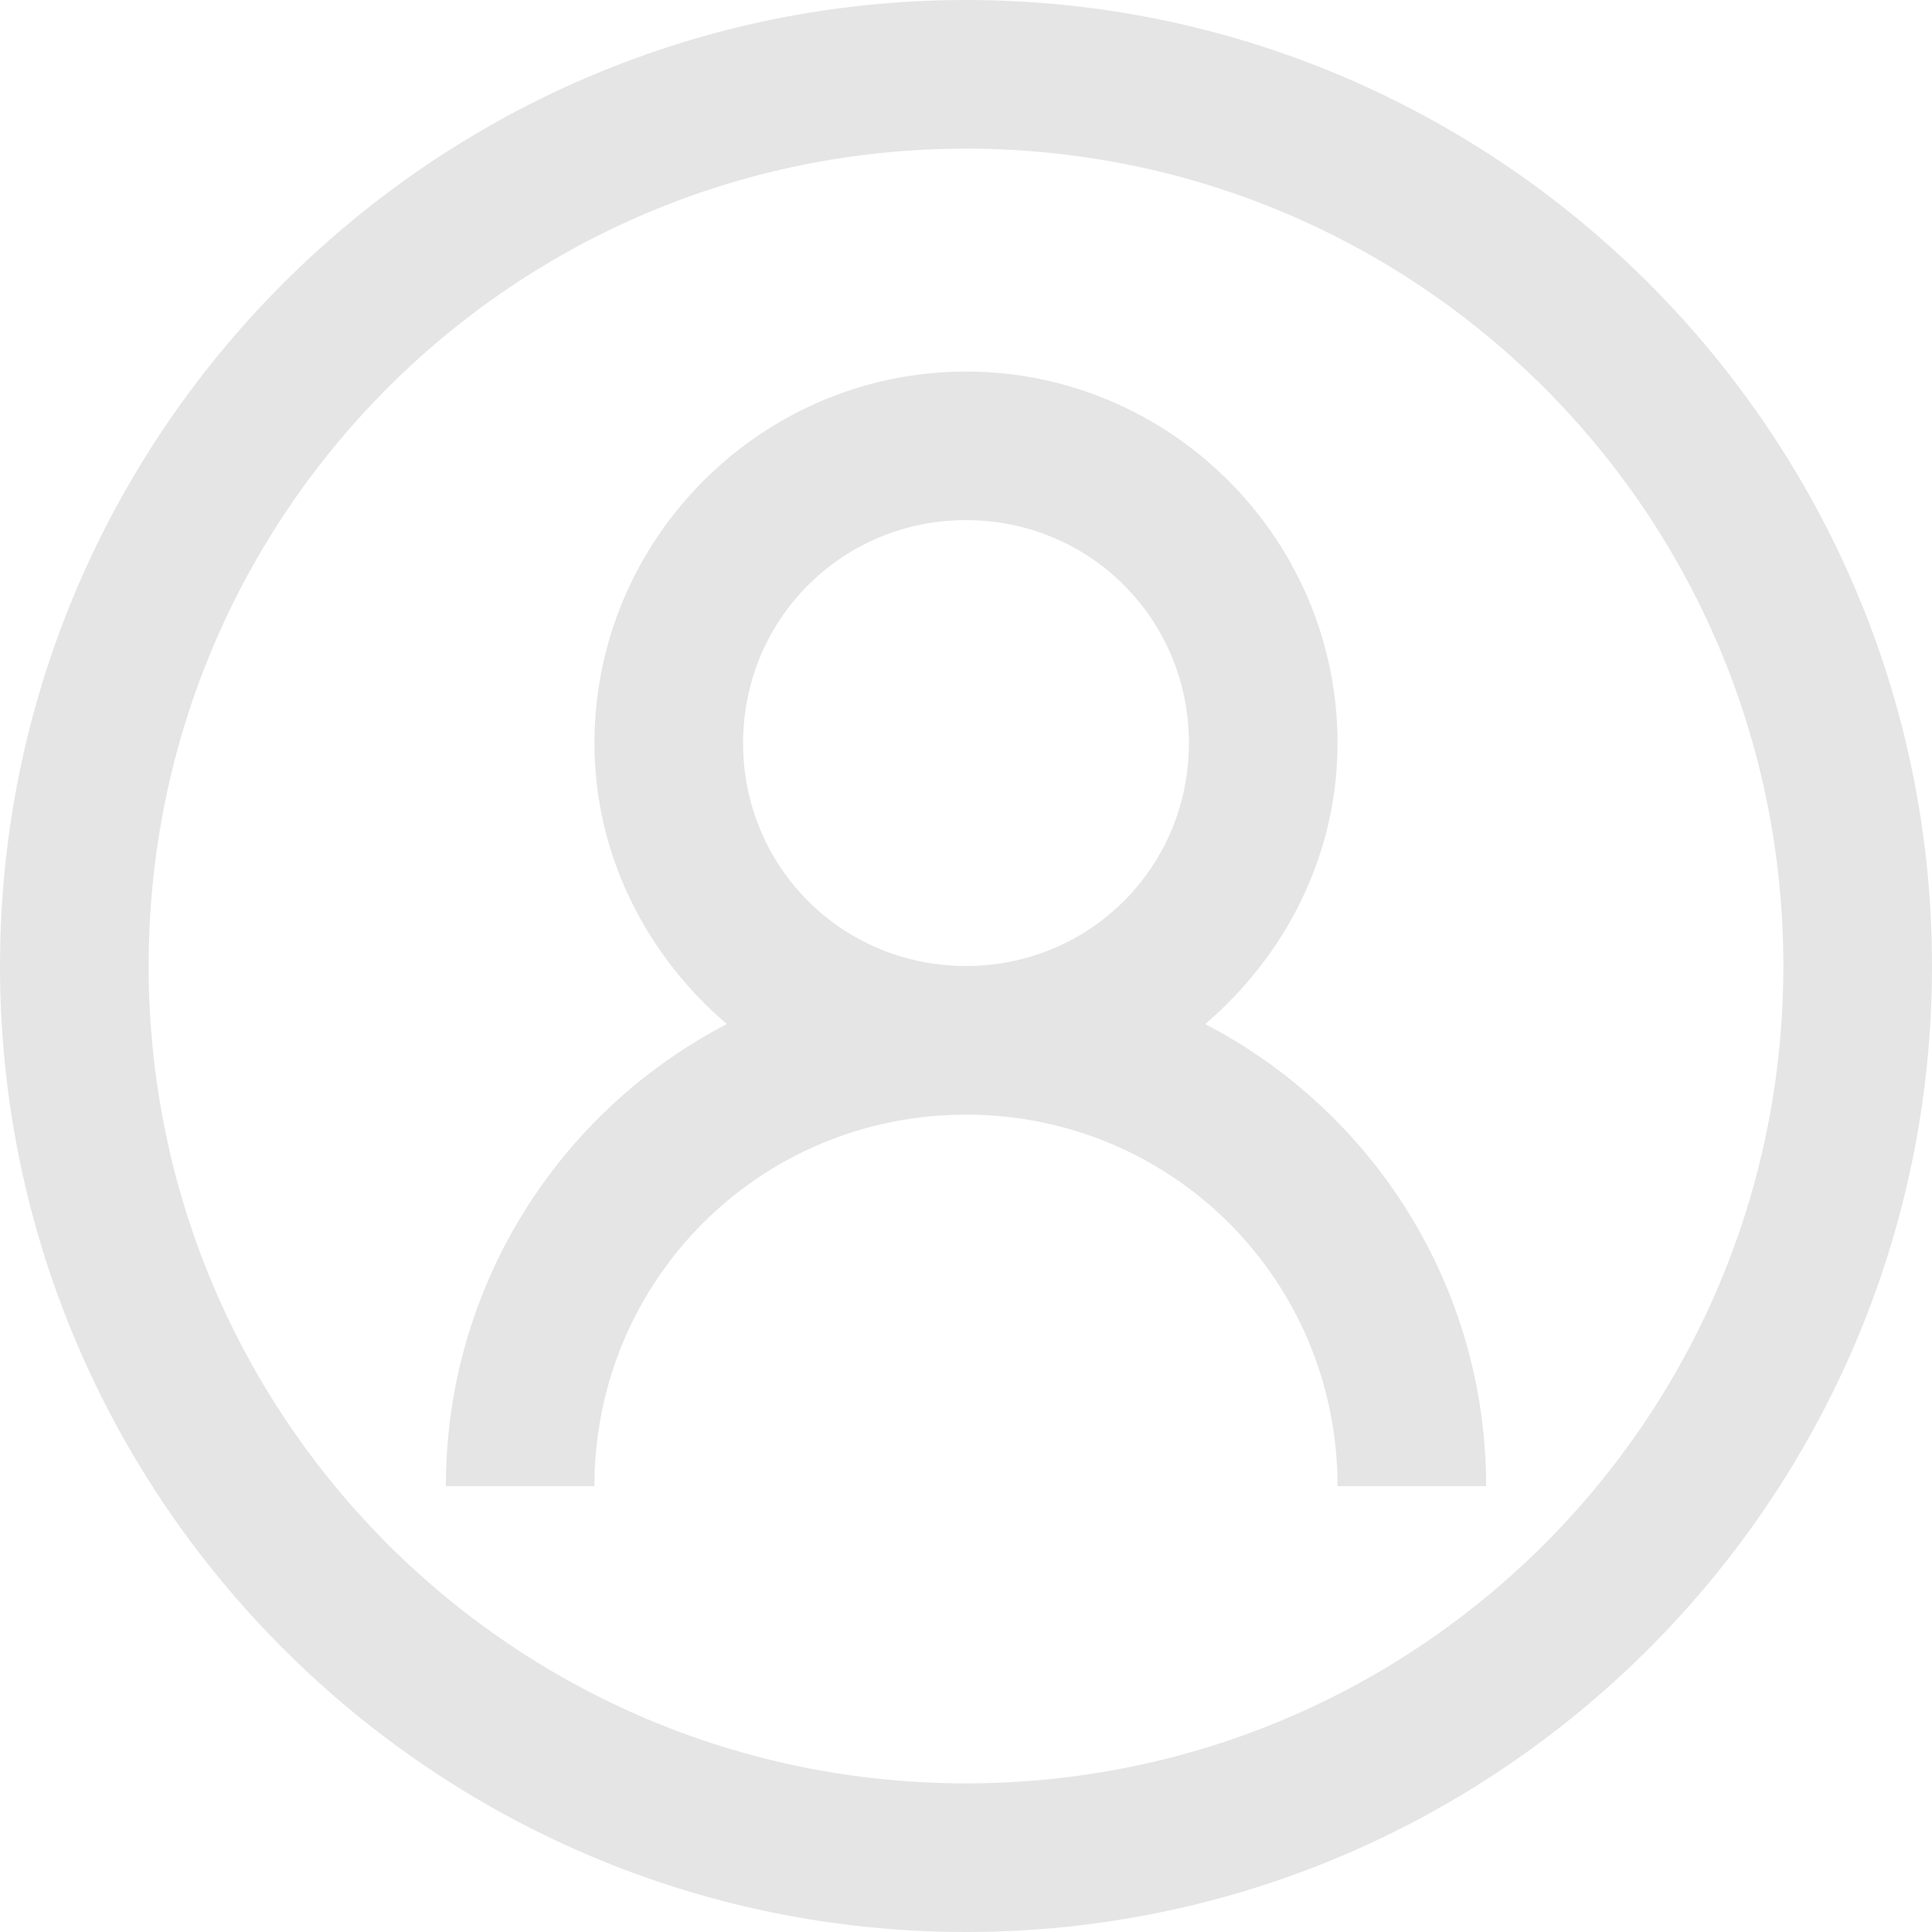 <svg width="32" height="32" viewBox="0 0 32 32" fill="none" xmlns="http://www.w3.org/2000/svg">
<path d="M16 0C7.178 0 0 7.178 0 16C0 24.822 7.178 32 16 32C24.822 32 32 24.822 32 16C32 7.178 24.822 0 16 0ZM16 2.462C23.49 2.462 29.538 8.51 29.538 16C29.538 23.49 23.49 29.538 16 29.538C8.51 29.538 2.462 23.49 2.462 16C2.462 8.51 8.51 2.462 16 2.462ZM16 6.154C12.615 6.154 9.846 8.923 9.846 12.308C9.846 14.173 10.716 15.832 12.039 16.962C9.269 18.399 7.385 21.293 7.385 24.615H9.846C9.846 21.202 12.586 18.462 16 18.462C19.413 18.462 22.154 21.202 22.154 24.615H24.615C24.615 21.293 22.731 18.399 19.962 16.962C21.284 15.832 22.154 14.173 22.154 12.308C22.154 8.923 19.385 6.154 16 6.154ZM16 8.615C18.053 8.615 19.692 10.255 19.692 12.308C19.692 14.361 18.053 16 16 16C13.947 16 12.308 14.361 12.308 12.308C12.308 10.255 13.947 8.615 16 8.615Z" fill="#E5E5E5"/>
</svg>